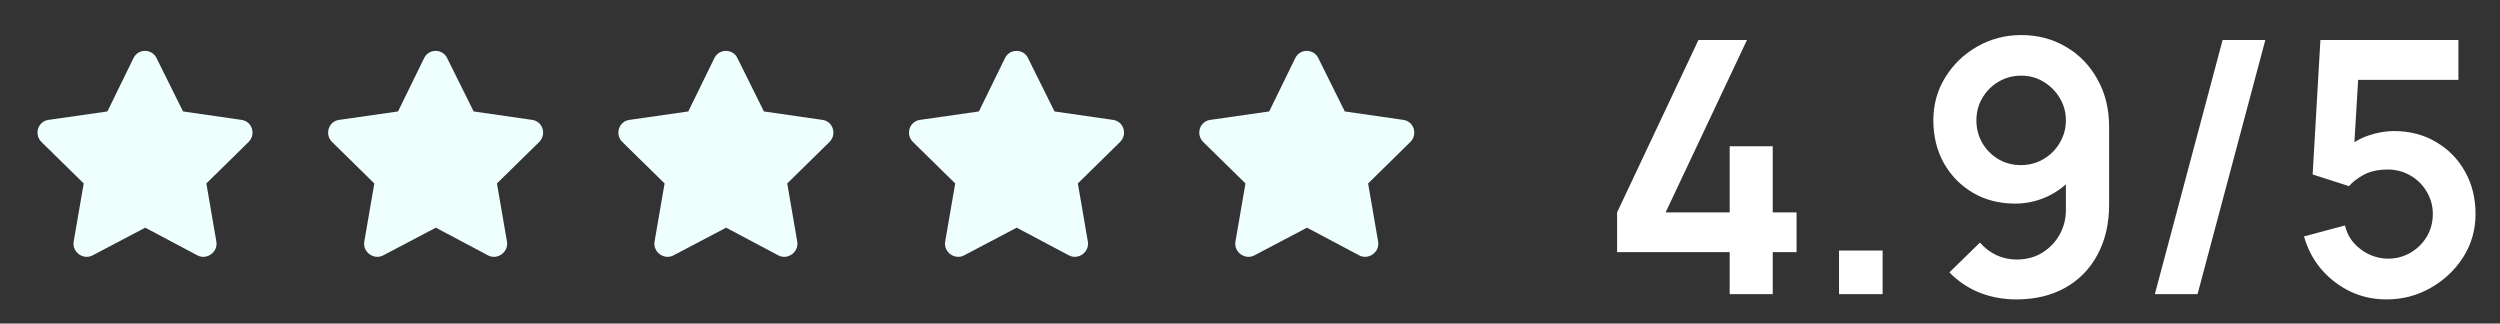 <svg xmlns="http://www.w3.org/2000/svg" width="85" height="11" viewBox="0 0 85 11" fill="none"><rect x="0" y="0" width="85" height="11" fill="#333333" stroke="none"/><path d="M4.541 1.971C4.705 1.643 5.17 1.657 5.32 1.971L6.223 3.789L8.219 4.077C8.574 4.131 8.711 4.569 8.451 4.828L7.016 6.237L7.357 8.219C7.412 8.575 7.029 8.848 6.715 8.684L4.938 7.741L3.146 8.684C2.832 8.848 2.449 8.575 2.504 8.219L2.846 6.237L1.41 4.828C1.15 4.569 1.287 4.131 1.643 4.077L3.652 3.789L4.541 1.971Z" fill="#EEFFFE"></path><path d="M14.422 1.971C14.586 1.643 15.051 1.657 15.201 1.971L16.104 3.789L18.1 4.077C18.455 4.131 18.592 4.569 18.332 4.828L16.896 6.237L17.238 8.219C17.293 8.575 16.91 8.848 16.596 8.684L14.818 7.741L13.027 8.684C12.713 8.848 12.33 8.575 12.385 8.219L12.727 6.237L11.291 4.828C11.031 4.569 11.168 4.131 11.523 4.077L13.533 3.789L14.422 1.971Z" fill="#EEFFFE"></path><path d="M24.291 1.971C24.455 1.643 24.92 1.657 25.07 1.971L25.973 3.789L27.969 4.077C28.324 4.131 28.461 4.569 28.201 4.828L26.766 6.237L27.107 8.219C27.162 8.575 26.779 8.848 26.465 8.684L24.688 7.741L22.896 8.684C22.582 8.848 22.199 8.575 22.254 8.219L22.596 6.237L21.16 4.828C20.9 4.569 21.037 4.131 21.393 4.077L23.402 3.789L24.291 1.971Z" fill="#EEFFFE"></path><path d="M34.172 1.971C34.336 1.643 34.801 1.657 34.951 1.971L35.853 3.789L37.85 4.077C38.205 4.131 38.342 4.569 38.082 4.828L36.647 6.237L36.988 8.219C37.043 8.575 36.66 8.848 36.346 8.684L34.568 7.741L32.777 8.684C32.463 8.848 32.08 8.575 32.135 8.219L32.477 6.237L31.041 4.828C30.781 4.569 30.918 4.131 31.273 4.077L33.283 3.789L34.172 1.971Z" fill="#EEFFFE"></path><path d="M44.041 1.971C44.205 1.643 44.67 1.657 44.82 1.971L45.723 3.789L47.719 4.077C48.074 4.131 48.211 4.569 47.951 4.828L46.516 6.237L46.857 8.219C46.912 8.575 46.529 8.848 46.215 8.684L44.438 7.741L42.647 8.684C42.332 8.848 41.949 8.575 42.004 8.219L42.346 6.237L40.91 4.828C40.65 4.569 40.787 4.131 41.143 4.077L43.152 3.789L44.041 1.971Z" fill="#EEFFFE"></path><path d="M58.809 10V8.572H54.981V7.222L57.747 1.36H59.397L56.631 7.222H58.809V4.972H60.273V7.222H61.083V8.572H60.273V10H58.809ZM62.527 10V8.518H64.009V10H62.527ZM68.722 1.192C69.286 1.192 69.794 1.326 70.246 1.594C70.698 1.858 71.054 2.226 71.314 2.698C71.578 3.166 71.71 3.706 71.71 4.318V6.952C71.71 7.604 71.578 8.174 71.314 8.662C71.054 9.146 70.688 9.52 70.216 9.784C69.744 10.048 69.192 10.18 68.56 10.18C68.124 10.18 67.712 10.106 67.324 9.958C66.936 9.806 66.588 9.574 66.28 9.262L67.318 8.248C67.474 8.428 67.66 8.57 67.876 8.674C68.096 8.774 68.324 8.824 68.56 8.824C68.896 8.824 69.19 8.746 69.442 8.59C69.694 8.43 69.89 8.224 70.03 7.972C70.17 7.716 70.24 7.442 70.24 7.15V5.716L70.498 6.004C70.254 6.292 69.958 6.518 69.61 6.682C69.262 6.842 68.896 6.922 68.512 6.922C67.972 6.922 67.492 6.798 67.072 6.55C66.656 6.302 66.328 5.966 66.088 5.542C65.852 5.114 65.734 4.63 65.734 4.09C65.734 3.55 65.87 3.062 66.142 2.626C66.414 2.186 66.776 1.838 67.228 1.582C67.684 1.322 68.182 1.192 68.722 1.192ZM68.722 2.572C68.442 2.572 68.186 2.64 67.954 2.776C67.722 2.912 67.538 3.096 67.402 3.328C67.266 3.556 67.198 3.81 67.198 4.09C67.198 4.37 67.264 4.626 67.396 4.858C67.532 5.09 67.714 5.274 67.942 5.41C68.174 5.546 68.43 5.614 68.71 5.614C68.99 5.614 69.246 5.546 69.478 5.41C69.71 5.274 69.894 5.09 70.03 4.858C70.17 4.626 70.24 4.37 70.24 4.09C70.24 3.818 70.172 3.568 70.036 3.34C69.9 3.108 69.716 2.922 69.484 2.782C69.256 2.642 69.002 2.572 68.722 2.572ZM75.569 1.36H77.021L74.717 10H73.265L75.569 1.36ZM81.138 10.18C80.698 10.18 80.288 10.09 79.908 9.91C79.528 9.726 79.2 9.474 78.924 9.154C78.652 8.834 78.456 8.462 78.336 8.038L79.728 7.666C79.784 7.898 79.886 8.098 80.034 8.266C80.186 8.434 80.362 8.564 80.562 8.656C80.766 8.748 80.976 8.794 81.192 8.794C81.472 8.794 81.728 8.726 81.96 8.59C82.192 8.454 82.376 8.272 82.512 8.044C82.648 7.812 82.716 7.556 82.716 7.276C82.716 6.996 82.646 6.742 82.506 6.514C82.37 6.282 82.186 6.1 81.954 5.968C81.722 5.832 81.468 5.764 81.192 5.764C80.86 5.764 80.584 5.824 80.364 5.944C80.148 6.064 79.982 6.192 79.866 6.328L78.63 5.932L78.894 1.36H83.586V2.716H79.668L80.208 2.206L80.016 5.386L79.752 5.062C79.976 4.858 80.236 4.706 80.532 4.606C80.828 4.506 81.114 4.456 81.39 4.456C81.93 4.456 82.408 4.58 82.824 4.828C83.244 5.072 83.572 5.406 83.808 5.83C84.048 6.254 84.168 6.736 84.168 7.276C84.168 7.816 84.028 8.306 83.748 8.746C83.468 9.182 83.098 9.53 82.638 9.79C82.182 10.05 81.682 10.18 81.138 10.18Z" fill="white"></path></svg>